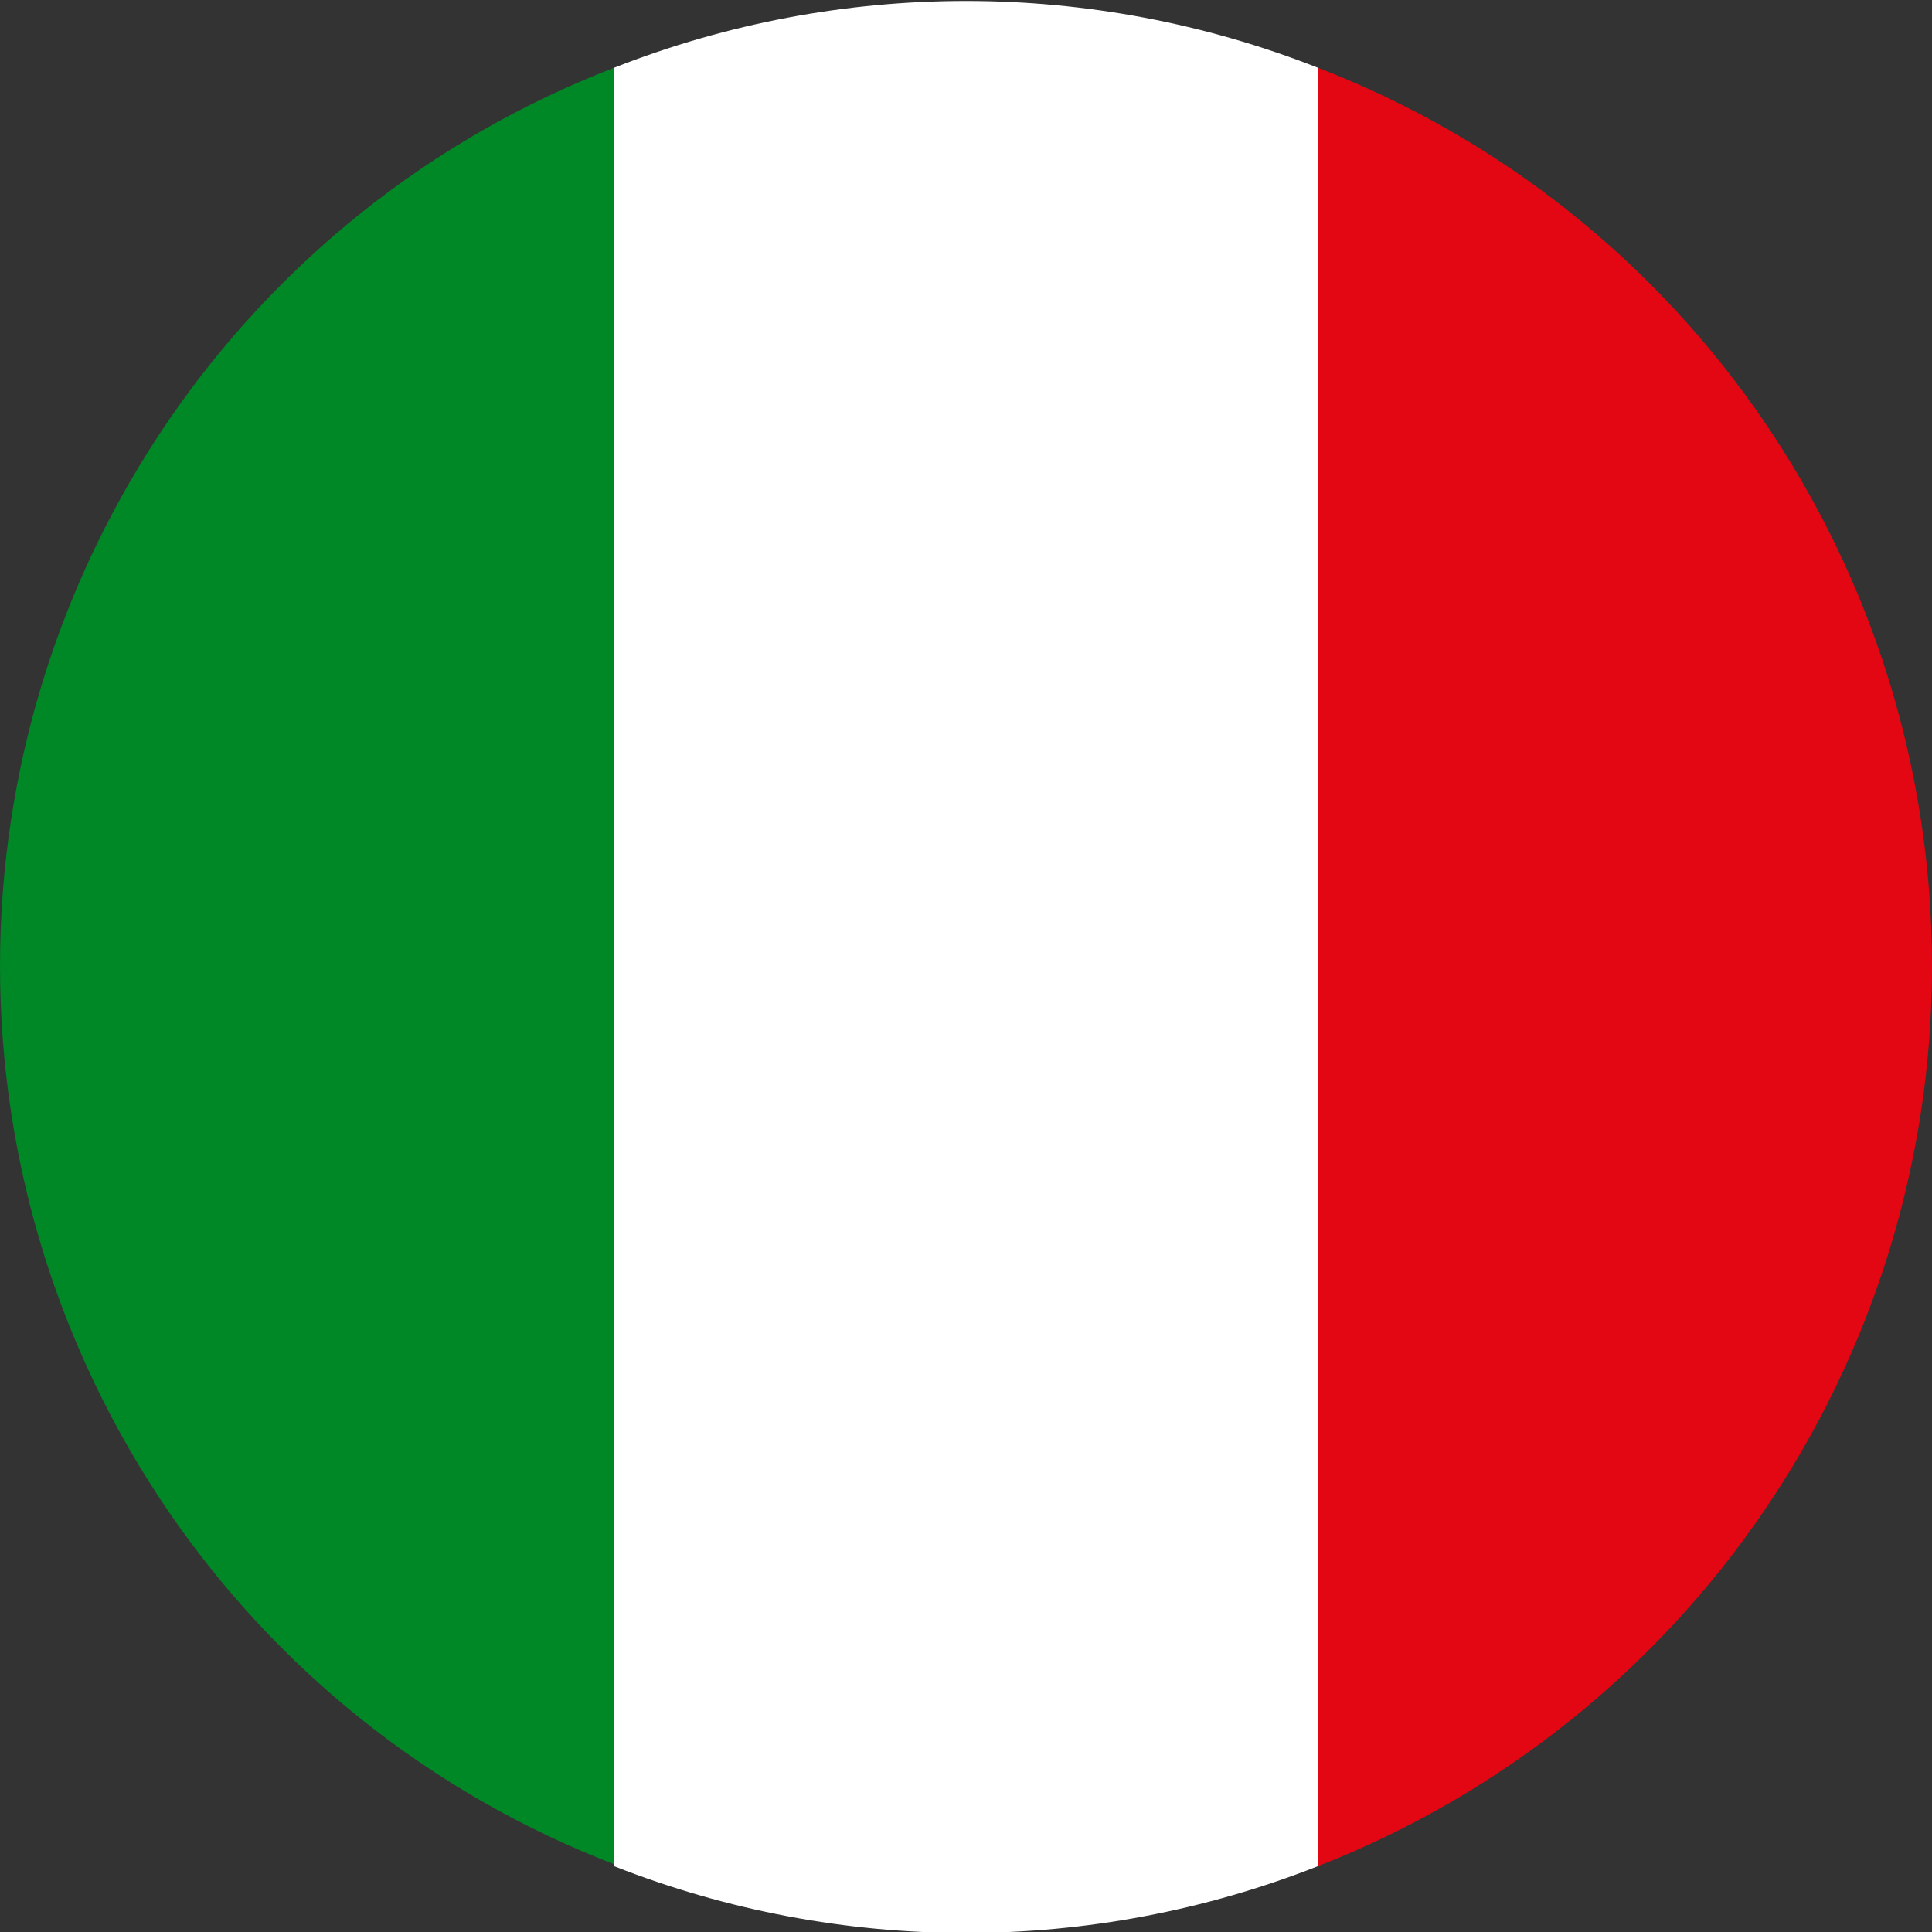 <?xml version="1.0" encoding="utf-8"?>
<!-- Generator: $$$/GeneralStr/196=Adobe Illustrator 27.6.0, SVG Export Plug-In . SVG Version: 6.00 Build 0)  -->
<svg version="1.1" id="it" xmlns="http://www.w3.org/2000/svg" xmlns:xlink="http://www.w3.org/1999/xlink" x="0px" y="0px"
	 width="100px" height="100px" viewBox="0 0 100 100" style="enable-background:new 0 0 100 100;" xml:space="preserve">
<rect x="0" y="0" width="100" height="100" fill="#333333" stroke="none"/>
<style type="text/css">
	.st0{clip-path:url(#SVGID_00000029756631927519902240000009949556808951127441_);}
	.st1{fill:#008726;}
	.st2{fill:#FFFFFF;}
	.st3{fill:#E30613;}
</style>
<g>
	<defs>
		<rect id="SVGID_1_" width="100" height="100"/>
	</defs>
	<clipPath id="SVGID_00000050650803900185062210000003017299961054395308_">
		<use xlink:href="#SVGID_1_"  style="overflow:visible;"/>
	</clipPath>
	<g id="Gruppe_18069" style="clip-path:url(#SVGID_00000050650803900185062210000003017299961054395308_);">
		<path id="Pfad_6950" class="st1" d="M0,50c0,20.6,12.6,39.1,31.8,46.5V3.5C12.6,10.9,0,29.4,0,50"/>
		<path id="Pfad_6951" class="st2" d="M68.2,3.5c-11.7-4.6-24.7-4.6-36.4,0v93.1c11.7,4.6,24.7,4.6,36.4,0V3.5z"/>
		<path id="Pfad_6952" class="st3" d="M100,50c0-20.6-12.6-39.1-31.8-46.5v93.1C87.4,89.1,100,70.6,100,50"/>
	</g>
</g>
</svg>
